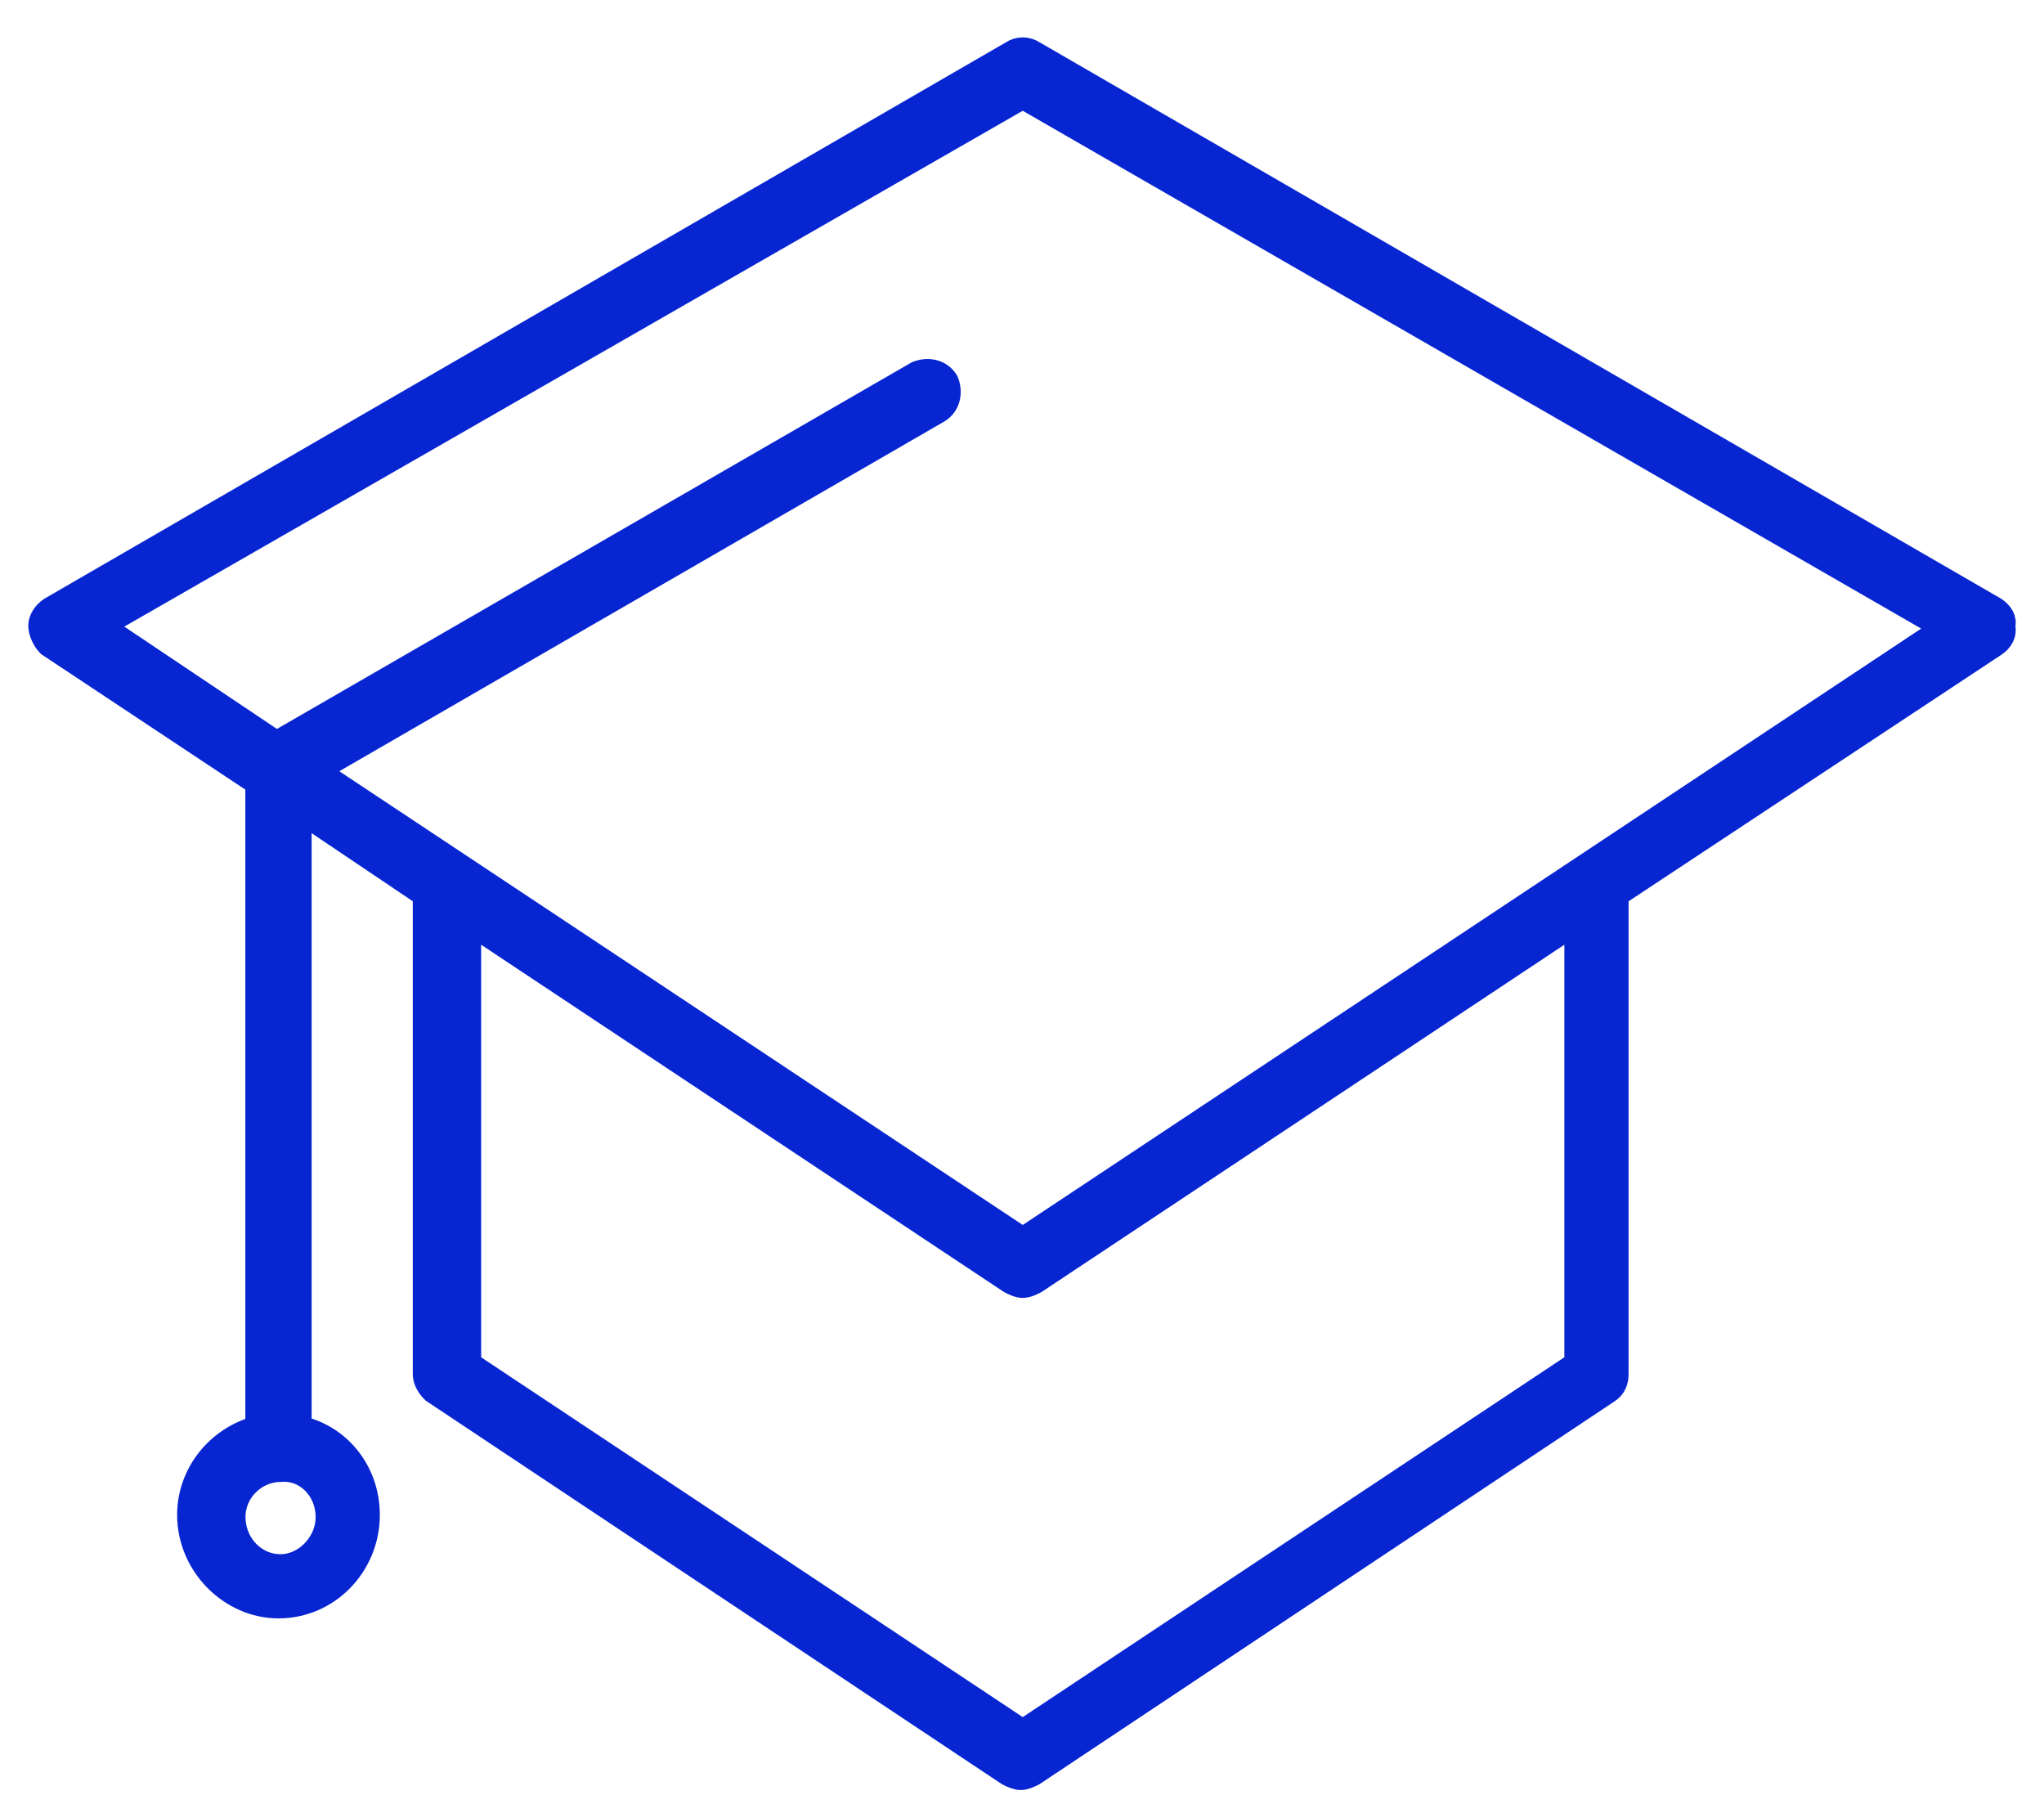 <?xml version="1.0" encoding="UTF-8"?> <svg xmlns="http://www.w3.org/2000/svg" width="41" height="36" viewBox="0 0 41 36" fill="none"> <path d="M40.006 12.218L20.723 1.062C20.598 0.979 20.432 0.979 20.308 1.062L1.024 12.218C0.9 12.301 0.817 12.425 0.817 12.55C0.817 12.674 0.9 12.84 0.983 12.923L5.171 15.701V28.64C4.383 28.847 3.803 29.552 3.803 30.382C3.803 31.377 4.632 32.206 5.586 32.206C6.581 32.206 7.369 31.377 7.369 30.382C7.369 29.511 6.789 28.806 6.001 28.64V16.24L8.53 17.941V27.562C8.53 27.686 8.613 27.811 8.696 27.893L20.225 35.566C20.308 35.607 20.391 35.648 20.474 35.648C20.557 35.648 20.64 35.607 20.723 35.566L32.251 27.893C32.376 27.811 32.417 27.686 32.417 27.562V17.941L40.006 12.923C40.131 12.84 40.214 12.715 40.172 12.55C40.214 12.425 40.131 12.301 40.006 12.218ZM6.581 30.423C6.581 30.962 6.125 31.419 5.628 31.419C5.088 31.419 4.674 30.962 4.674 30.423C4.674 29.884 5.13 29.469 5.628 29.469C6.167 29.428 6.581 29.884 6.581 30.423ZM31.629 27.354L20.515 34.736L9.401 27.354V18.48L20.267 25.696C20.349 25.737 20.432 25.779 20.515 25.779C20.598 25.779 20.681 25.737 20.764 25.696L31.629 18.48V27.354ZM20.515 24.866L6.332 15.452L18.815 8.237C19.022 8.112 19.064 7.863 18.981 7.656C18.857 7.449 18.608 7.407 18.4 7.49L5.545 14.913L2.02 12.55L20.515 1.933L39.011 12.591L20.515 24.866Z" fill="#0725D1" stroke="#0725D1" stroke-width="0.5"></path> </svg> 
